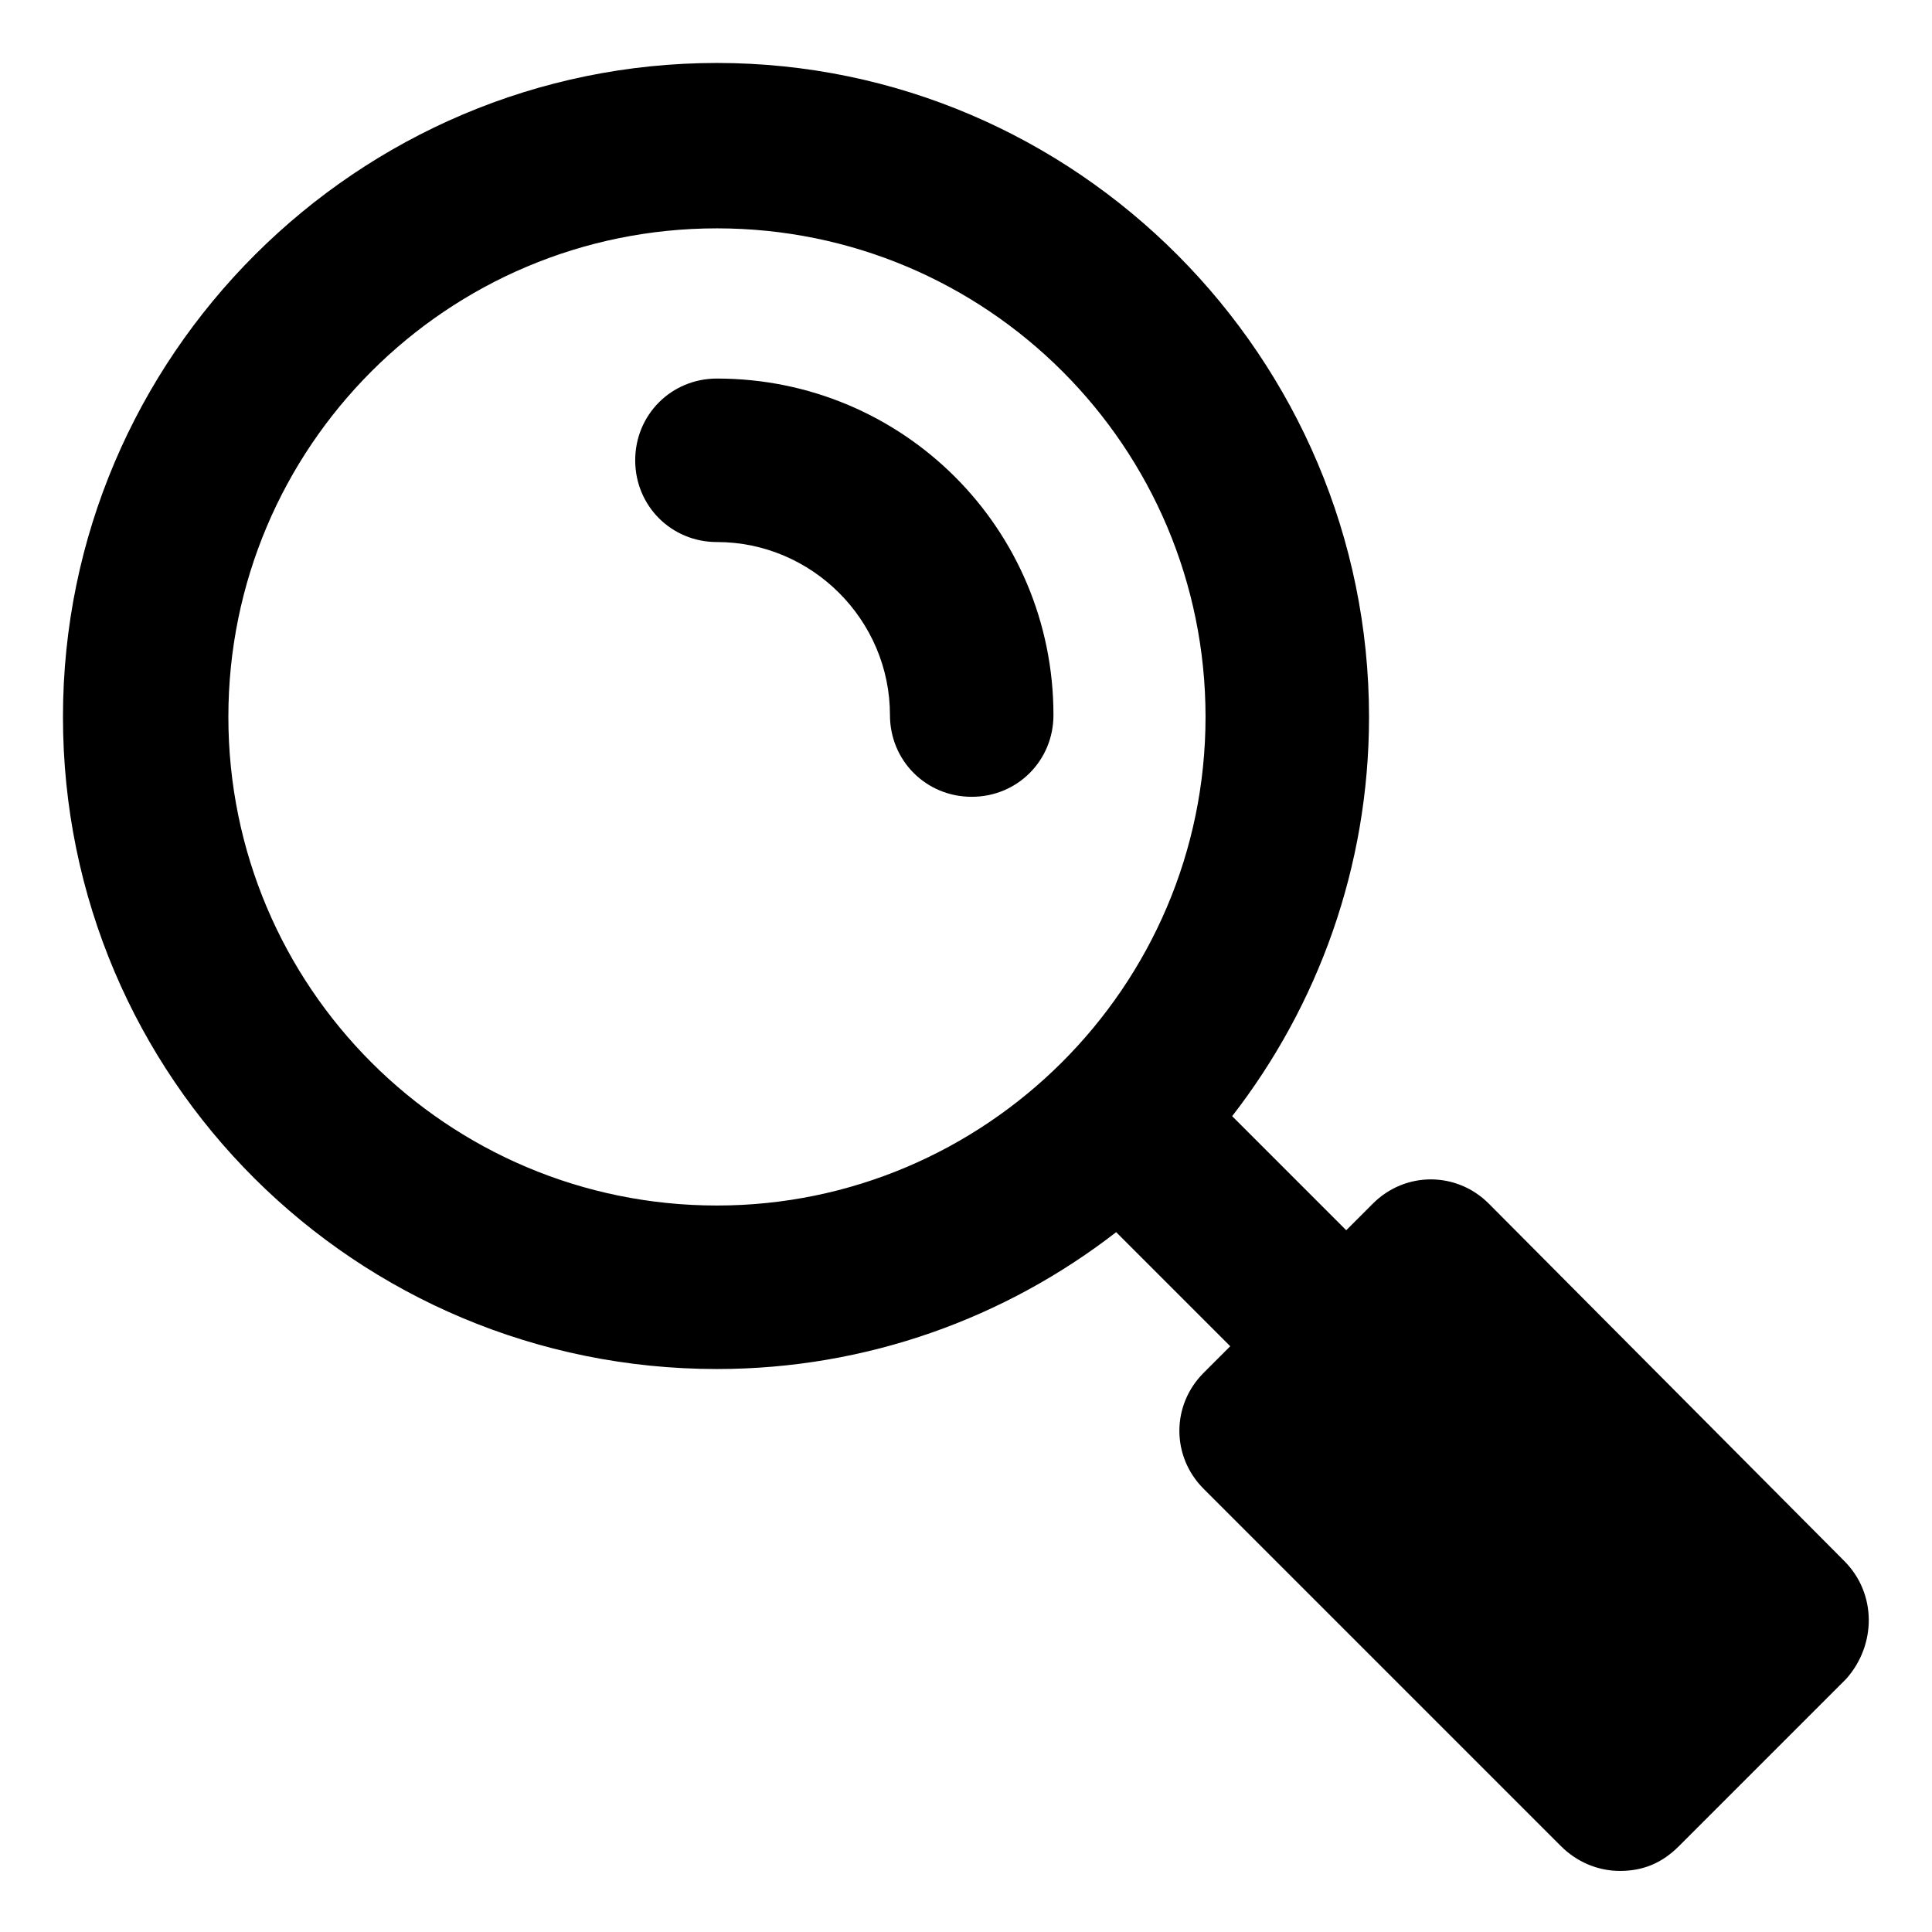 <?xml version="1.0" encoding="UTF-8"?>
<!-- Uploaded to: SVG Repo, www.svgrepo.com, Generator: SVG Repo Mixer Tools -->
<svg fill="#000000" width="800px" height="800px" version="1.1" viewBox="144 144 512 512" xmlns="http://www.w3.org/2000/svg">
 <g>
  <path d="m334 244.32c-12.09 0-21.664 9.574-21.664 21.664s9.574 21.664 21.664 21.664c25.191 0 45.848 20.656 45.848 45.848 0 12.09 9.574 21.664 21.664 21.664 12.09 0 21.664-9.574 21.664-21.664-0.004-49.375-39.805-89.176-89.176-89.176z"/>
  <path d="m632.76 557.69-94.211-94.715c-8.566-8.566-22.168-8.566-30.73 0l-7.055 7.051-30.23-30.23c22.672-29.223 36.273-66 36.273-105.8 0-95.219-77.586-173.31-172.81-173.31-95.215 0-173.31 77.59-173.31 173.31s77.586 172.81 173.31 172.81c39.801 0 76.578-13.602 105.8-36.273l30.23 30.23-7.055 7.055c-8.566 8.566-8.566 22.168 0 30.73l94.715 94.715c4.031 4.031 9.574 6.551 15.617 6.551 6.047 0 11.082-2.016 15.617-6.551l44.336-44.336c8.066-9.07 8.066-22.676-0.5-31.238zm-298.76-94.215c-71.539 0-129.48-57.938-129.48-129.48 0-71.539 57.938-129.48 129.48-129.48 71.539 0 129.48 57.938 129.48 129.48-0.004 71.543-58.445 129.48-129.48 129.48z"/>
 </g>
</svg>